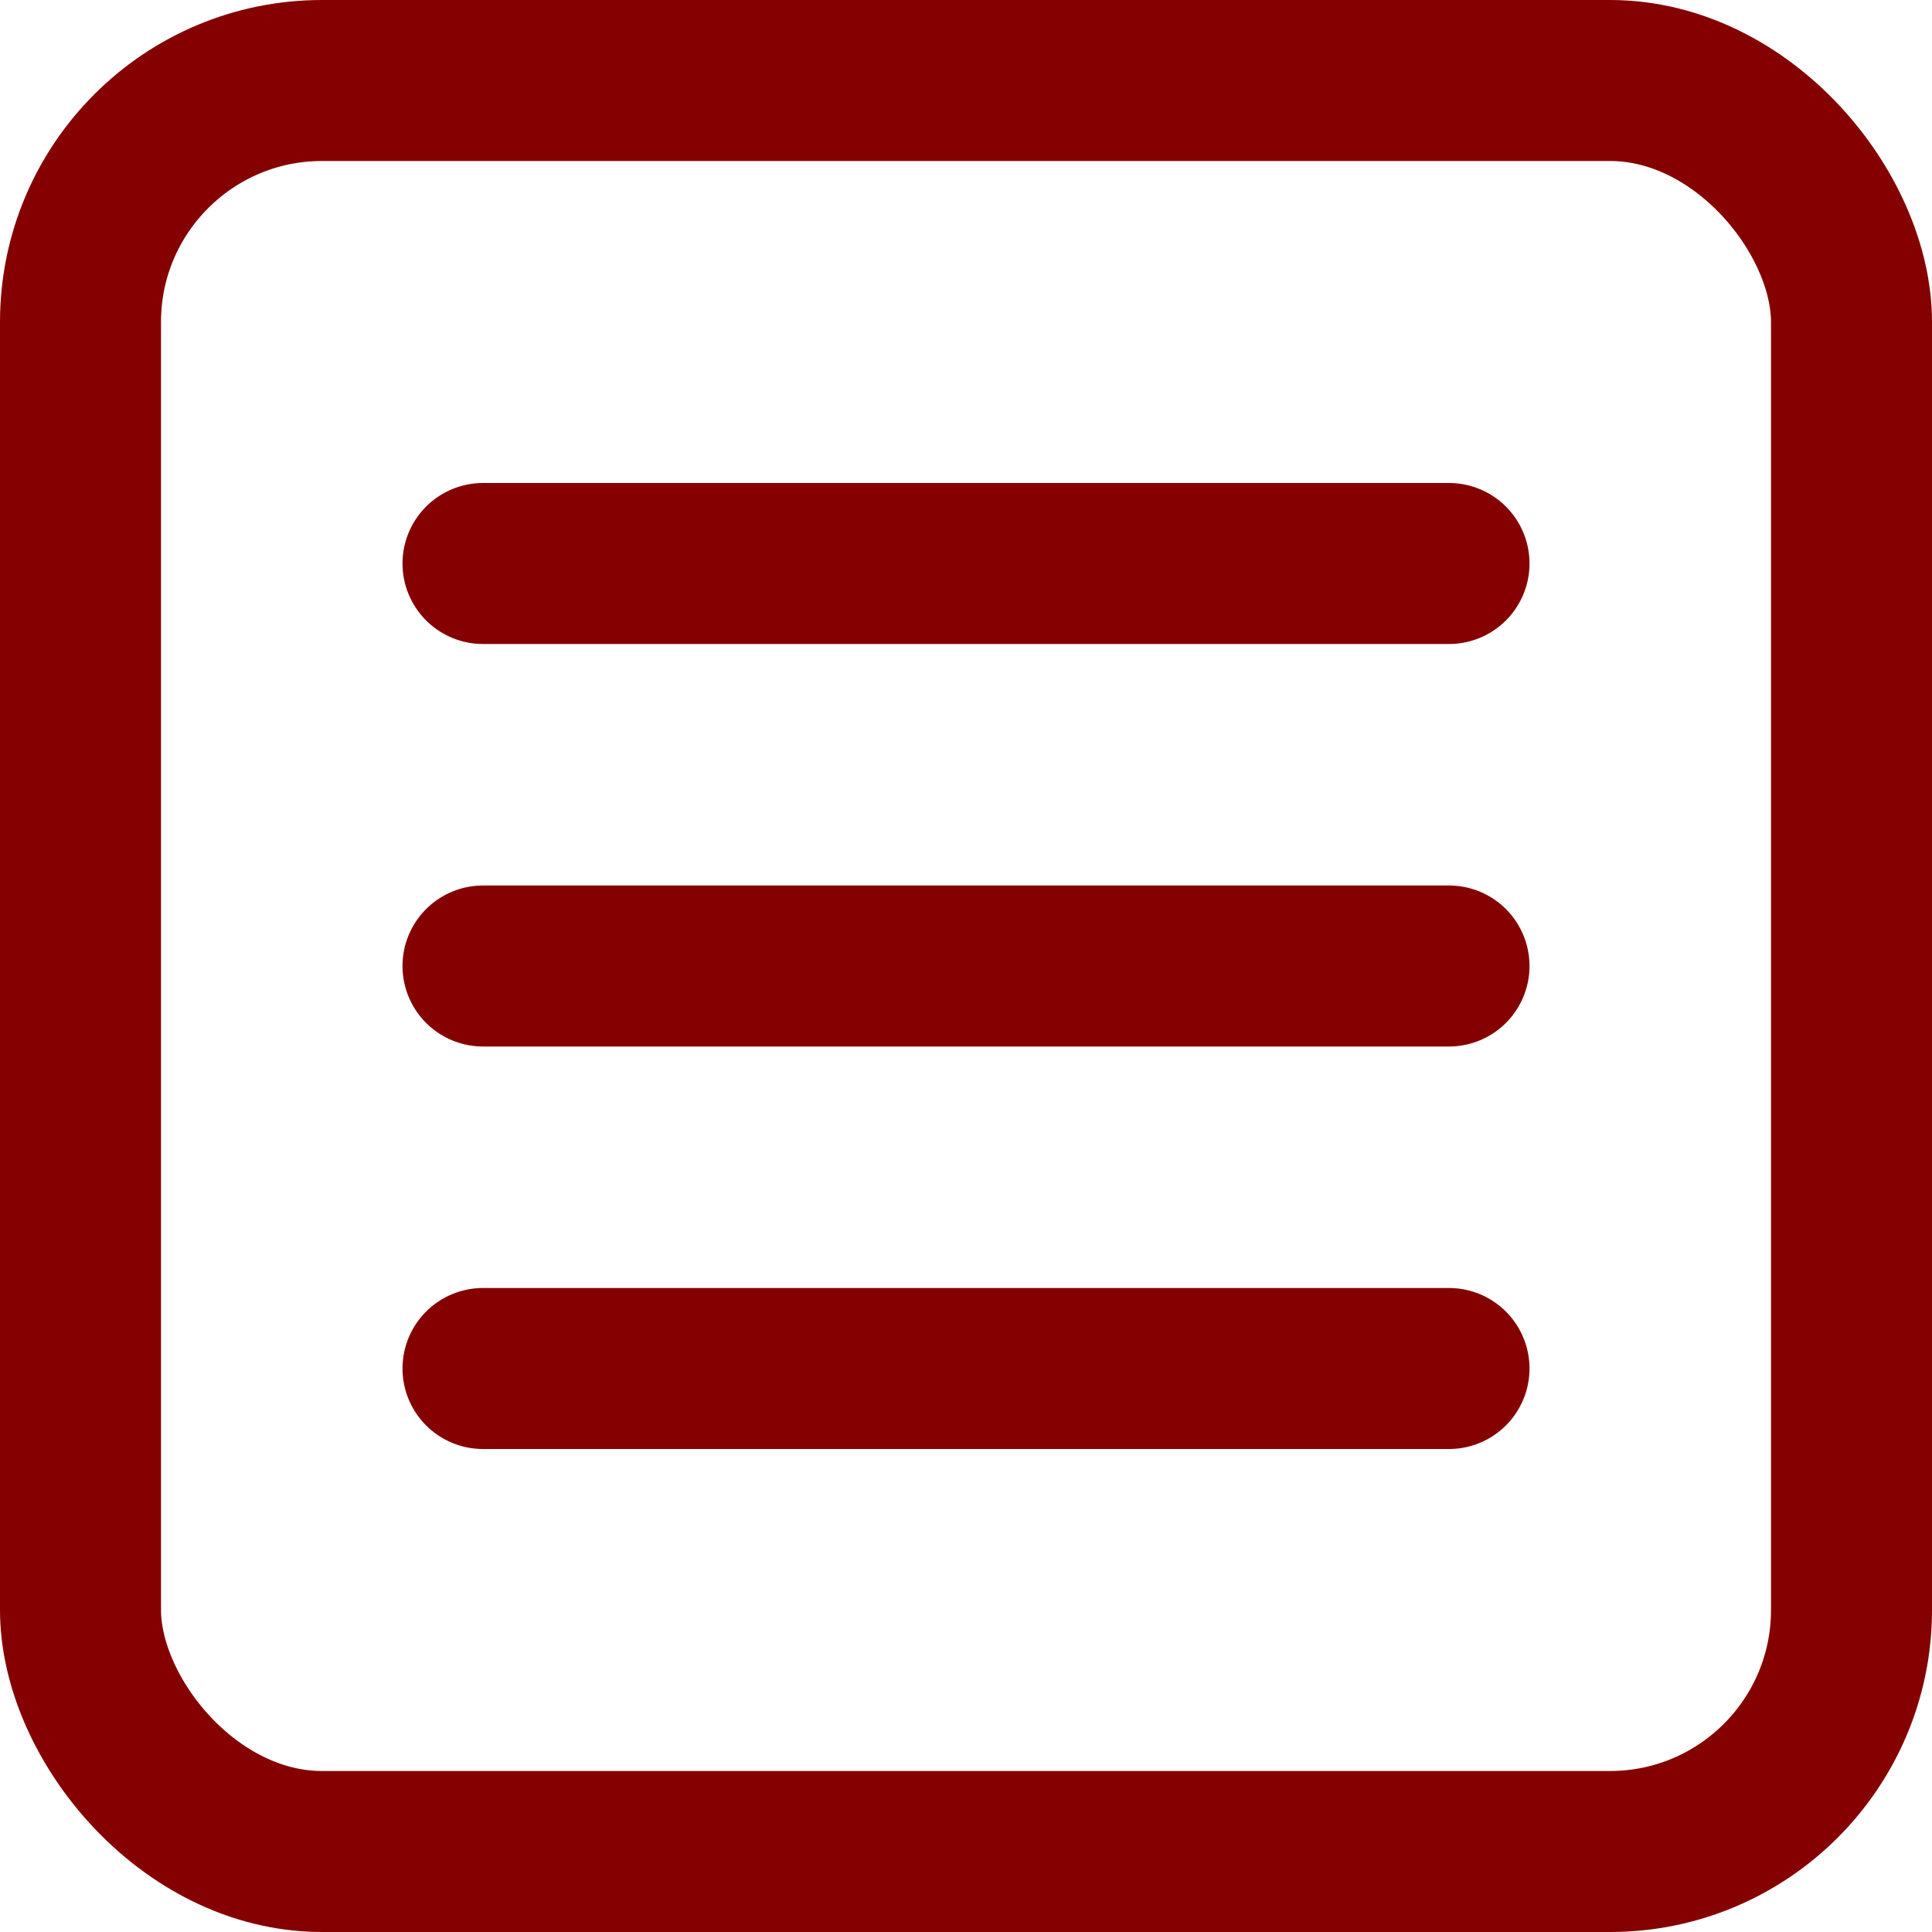 <?xml version="1.0" encoding="UTF-8" standalone="no"?>
    <svg xmlns="http://www.w3.org/2000/svg"  viewBox="0 0 24 24">
    <defs>
        <style>.cls-1{fill:none;stroke:#850000;stroke-linecap:round;stroke-linejoin:round;stroke-width:2px;}</style>
    </defs>    
    <g id="menu_icon">
        <rect class="cls-1" x="1" y="1" width="22" height="22" rx="3" ry="3"/>
        <line class="cls-1" x1="6" y1="7" x2="18" y2="7"/>
        <line class="cls-1" x1="6" y1="12" x2="18" y2="12"/>
        <line class="cls-1" x1="6" y1="17" x2="18" y2="17"/>
    </g>
</svg>